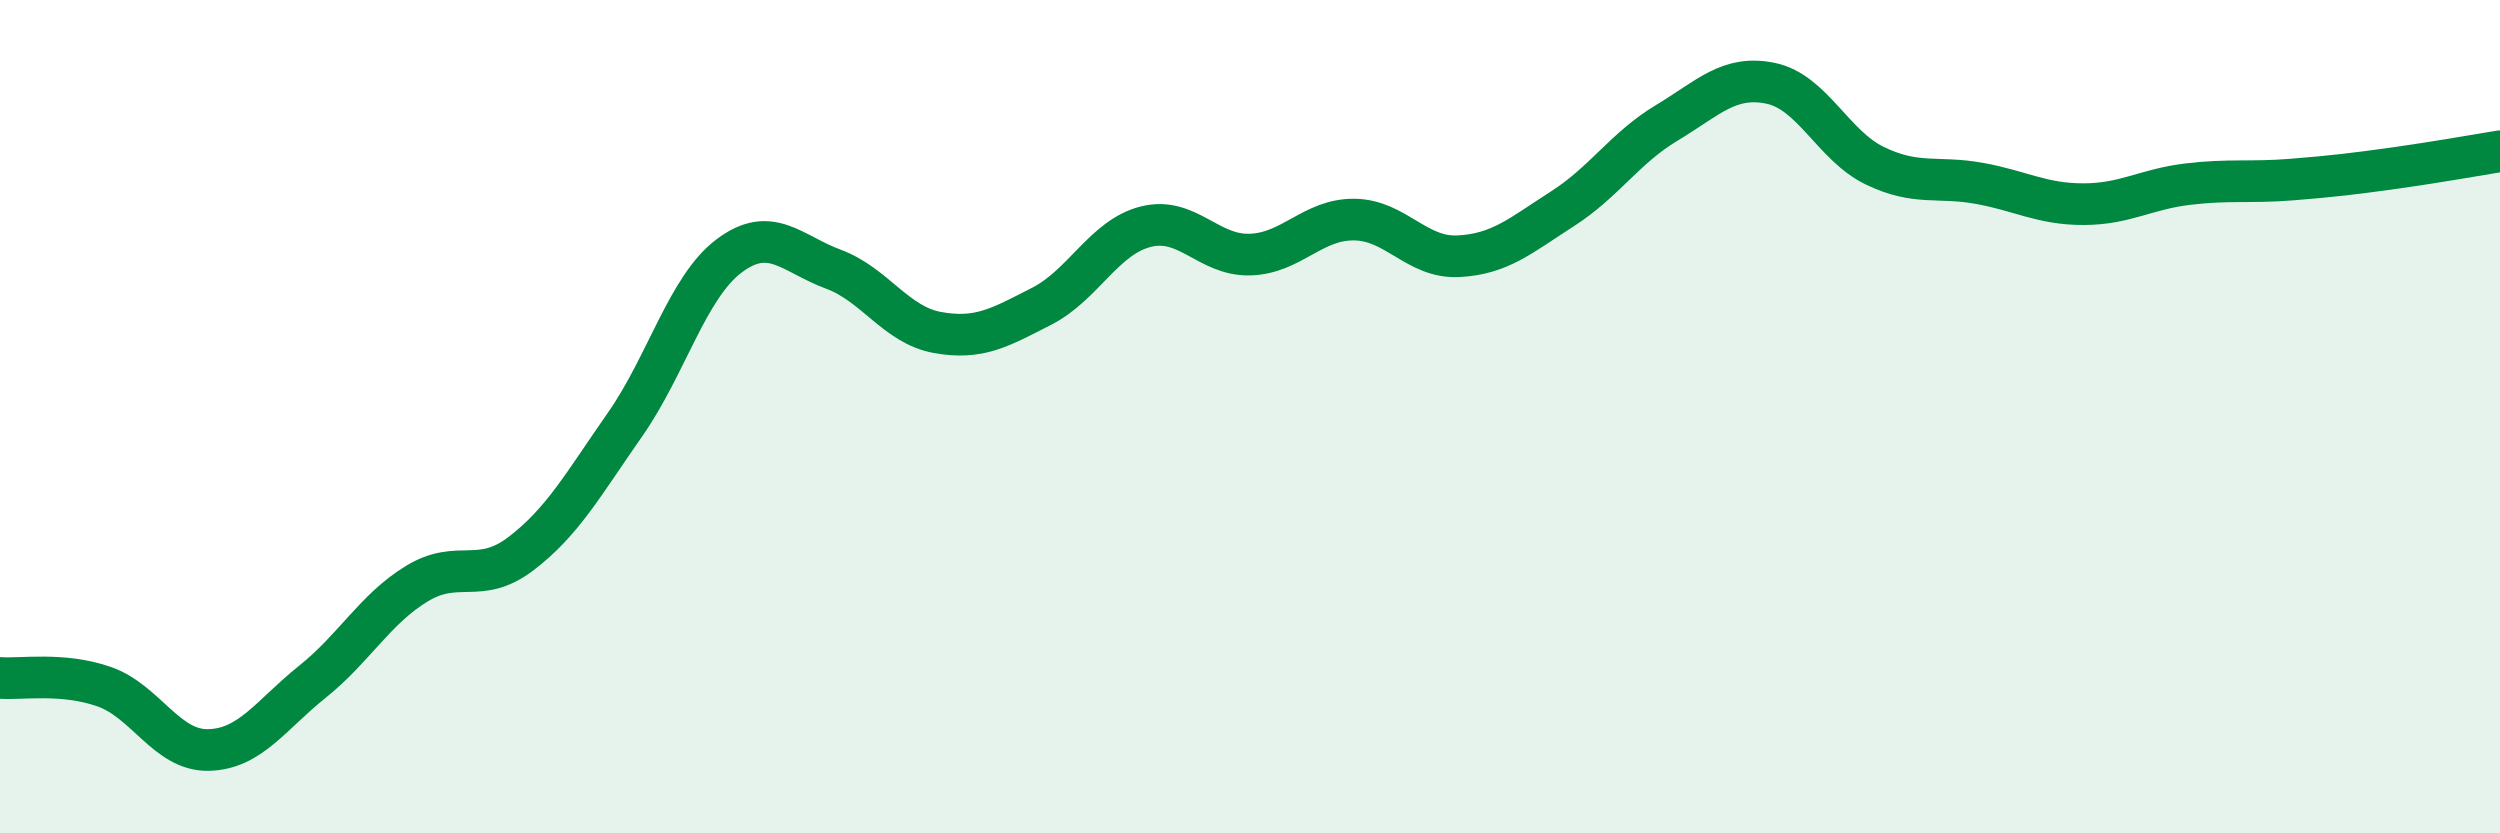 
    <svg width="60" height="20" viewBox="0 0 60 20" xmlns="http://www.w3.org/2000/svg">
      <path
        d="M 0,16.27 C 0.5,16.31 1.5,16.13 2.5,16.48 C 3.5,16.83 4,18.02 5,18 C 6,17.98 6.5,17.16 7.5,16.36 C 8.5,15.56 9,14.62 10,14.01 C 11,13.4 11.5,14.05 12.5,13.29 C 13.5,12.53 14,11.62 15,10.19 C 16,8.76 16.5,6.89 17.5,6.14 C 18.5,5.39 19,6.09 20,6.46 C 21,6.83 21.5,7.8 22.5,7.98 C 23.5,8.16 24,7.86 25,7.35 C 26,6.84 26.5,5.69 27.5,5.44 C 28.5,5.19 29,6.14 30,6.11 C 31,6.08 31.5,5.26 32.5,5.27 C 33.5,5.28 34,6.2 35,6.15 C 36,6.1 36.5,5.65 37.5,5.01 C 38.5,4.37 39,3.55 40,2.95 C 41,2.35 41.5,1.79 42.5,2 C 43.5,2.21 44,3.5 45,3.98 C 46,4.46 46.5,4.22 47.5,4.4 C 48.5,4.58 49,4.9 50,4.9 C 51,4.9 51.5,4.54 52.5,4.42 C 53.5,4.3 54,4.39 55,4.31 C 56,4.23 56.5,4.17 57.5,4.03 C 58.5,3.89 59.5,3.71 60,3.63L60 20L0 20Z"
        fill="#008740"
        opacity="0.1"
        stroke-linecap="round"
        stroke-linejoin="round"
      />
      <path
        d="M 0,16.27 C 0.5,16.31 1.5,16.13 2.5,16.48 C 3.5,16.83 4,18.02 5,18 C 6,17.98 6.5,17.16 7.5,16.36 C 8.5,15.56 9,14.62 10,14.01 C 11,13.4 11.5,14.05 12.5,13.29 C 13.5,12.53 14,11.62 15,10.19 C 16,8.76 16.5,6.89 17.5,6.14 C 18.5,5.39 19,6.09 20,6.46 C 21,6.83 21.5,7.8 22.5,7.98 C 23.5,8.16 24,7.86 25,7.35 C 26,6.84 26.5,5.69 27.5,5.44 C 28.5,5.19 29,6.14 30,6.11 C 31,6.08 31.5,5.26 32.5,5.27 C 33.5,5.28 34,6.2 35,6.15 C 36,6.1 36.5,5.65 37.5,5.01 C 38.5,4.37 39,3.55 40,2.95 C 41,2.35 41.5,1.79 42.5,2 C 43.5,2.21 44,3.5 45,3.98 C 46,4.46 46.5,4.22 47.5,4.4 C 48.5,4.58 49,4.9 50,4.9 C 51,4.9 51.5,4.54 52.5,4.42 C 53.5,4.3 54,4.39 55,4.31 C 56,4.23 56.5,4.17 57.5,4.03 C 58.5,3.89 59.5,3.71 60,3.63"
        stroke="#008740"
        stroke-width="1"
        fill="none"
        stroke-linecap="round"
        stroke-linejoin="round"
      />
    </svg>
  